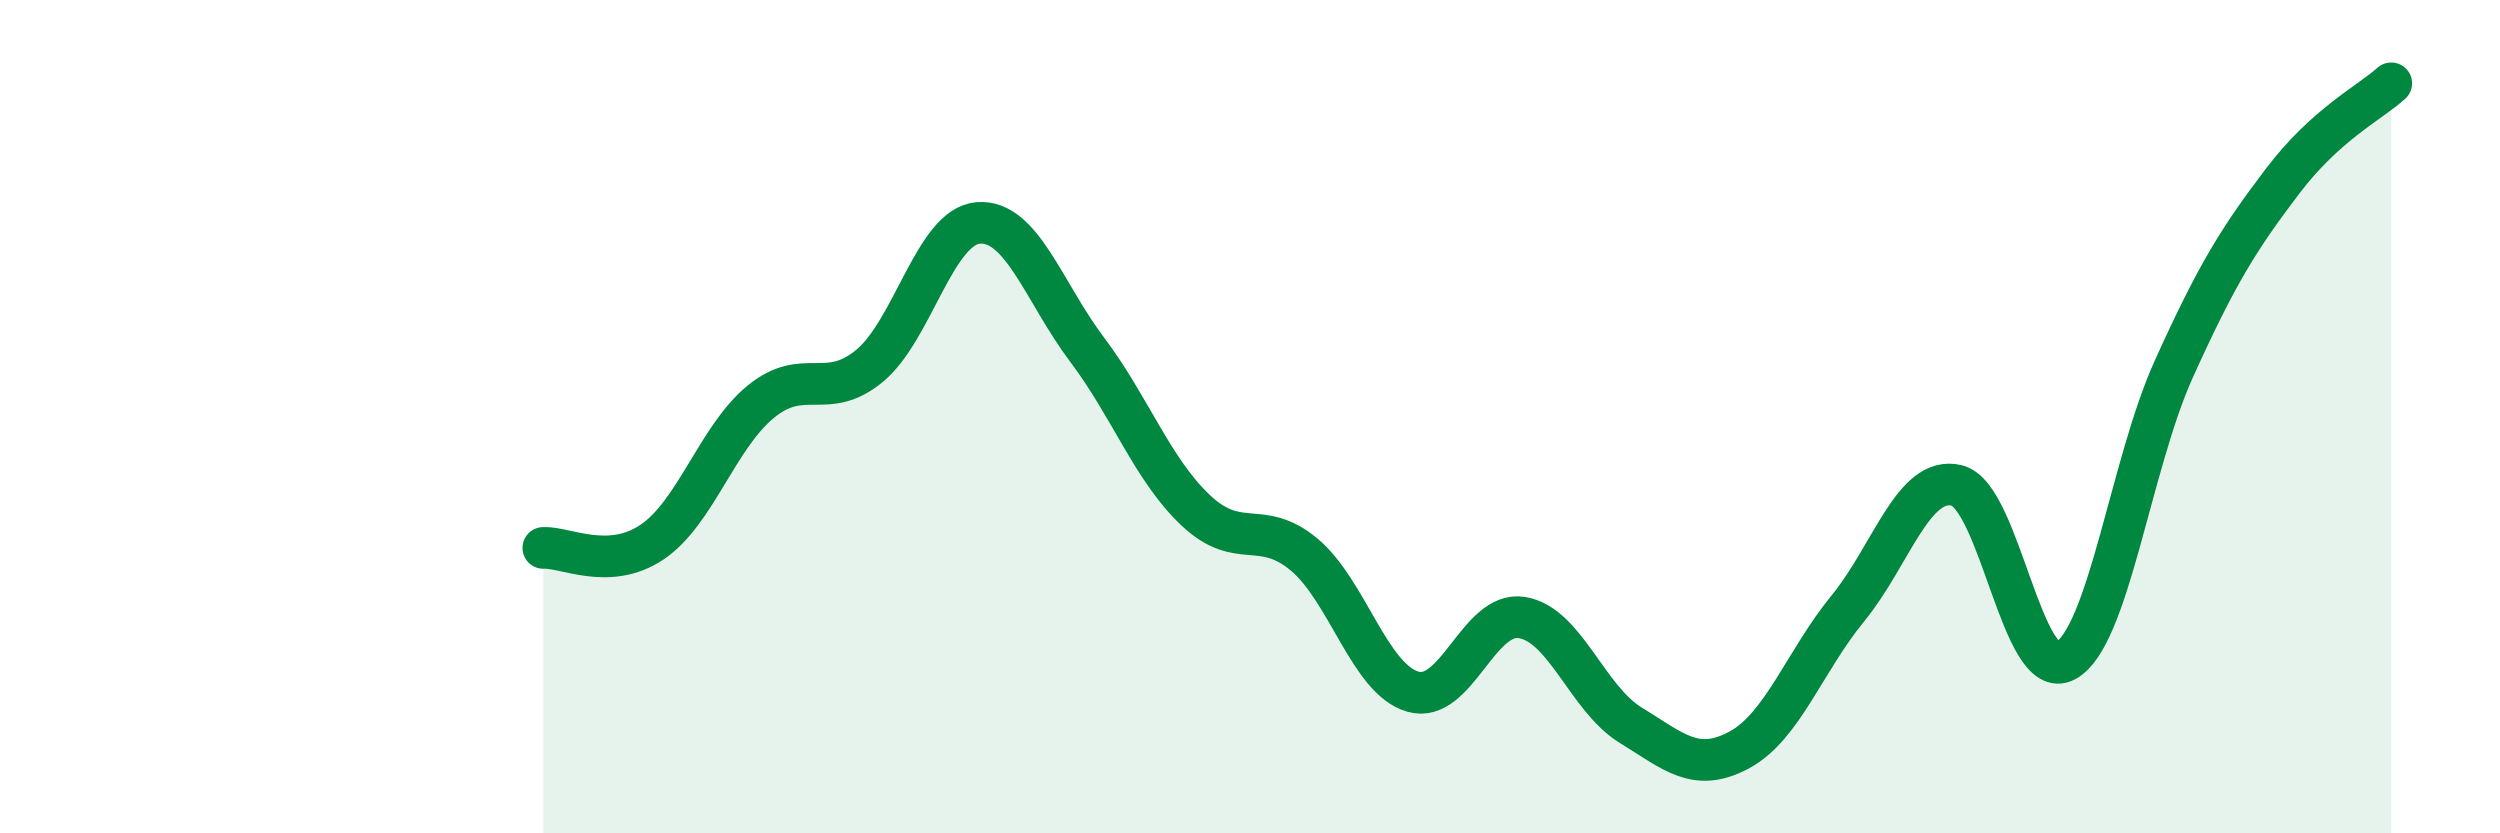
    <svg width="60" height="20" viewBox="0 0 60 20" xmlns="http://www.w3.org/2000/svg">
      <path
        d="M 13.04,13.15 C 13.56,13.12 14.61,13.71 15.65,13.01 C 16.69,12.31 17.22,10.49 18.26,9.64 C 19.3,8.79 19.83,9.64 20.87,8.78 C 21.91,7.92 22.44,5.43 23.48,5.35 C 24.52,5.27 25.05,7.01 26.09,8.39 C 27.13,9.77 27.66,11.27 28.7,12.25 C 29.74,13.23 30.26,12.44 31.3,13.31 C 32.34,14.18 32.87,16.3 33.91,16.6 C 34.95,16.9 35.48,14.66 36.52,14.82 C 37.56,14.98 38.09,16.76 39.13,17.4 C 40.17,18.04 40.7,18.56 41.74,18 C 42.78,17.44 43.31,15.87 44.35,14.6 C 45.39,13.33 45.92,11.4 46.96,11.65 C 48,11.9 48.53,16.42 49.57,15.86 C 50.61,15.3 51.13,11.16 52.17,8.86 C 53.21,6.56 53.74,5.72 54.78,4.35 C 55.82,2.98 56.87,2.47 57.39,2L57.39 20L13.04 20Z"
        fill="#008740"
        opacity="0.1"
        stroke-linecap="round"
        stroke-linejoin="round"
      />
      <path
        d="M 13.04,13.15 C 13.56,13.12 14.61,13.71 15.65,13.01 C 16.69,12.31 17.22,10.49 18.26,9.64 C 19.3,8.79 19.83,9.64 20.87,8.78 C 21.91,7.92 22.44,5.43 23.48,5.35 C 24.52,5.27 25.05,7.01 26.09,8.39 C 27.13,9.77 27.66,11.27 28.7,12.25 C 29.74,13.23 30.26,12.44 31.3,13.31 C 32.34,14.18 32.87,16.3 33.91,16.6 C 34.95,16.9 35.48,14.66 36.52,14.82 C 37.56,14.98 38.09,16.76 39.13,17.4 C 40.17,18.04 40.7,18.56 41.74,18 C 42.78,17.44 43.31,15.87 44.35,14.6 C 45.39,13.33 45.92,11.4 46.96,11.65 C 48,11.9 48.53,16.42 49.57,15.86 C 50.61,15.3 51.13,11.16 52.17,8.86 C 53.21,6.56 53.74,5.72 54.78,4.35 C 55.82,2.98 56.87,2.47 57.39,2"
        stroke="#008740"
        stroke-width="1"
        fill="none"
        stroke-linecap="round"
        stroke-linejoin="round"
      />
    </svg>
  